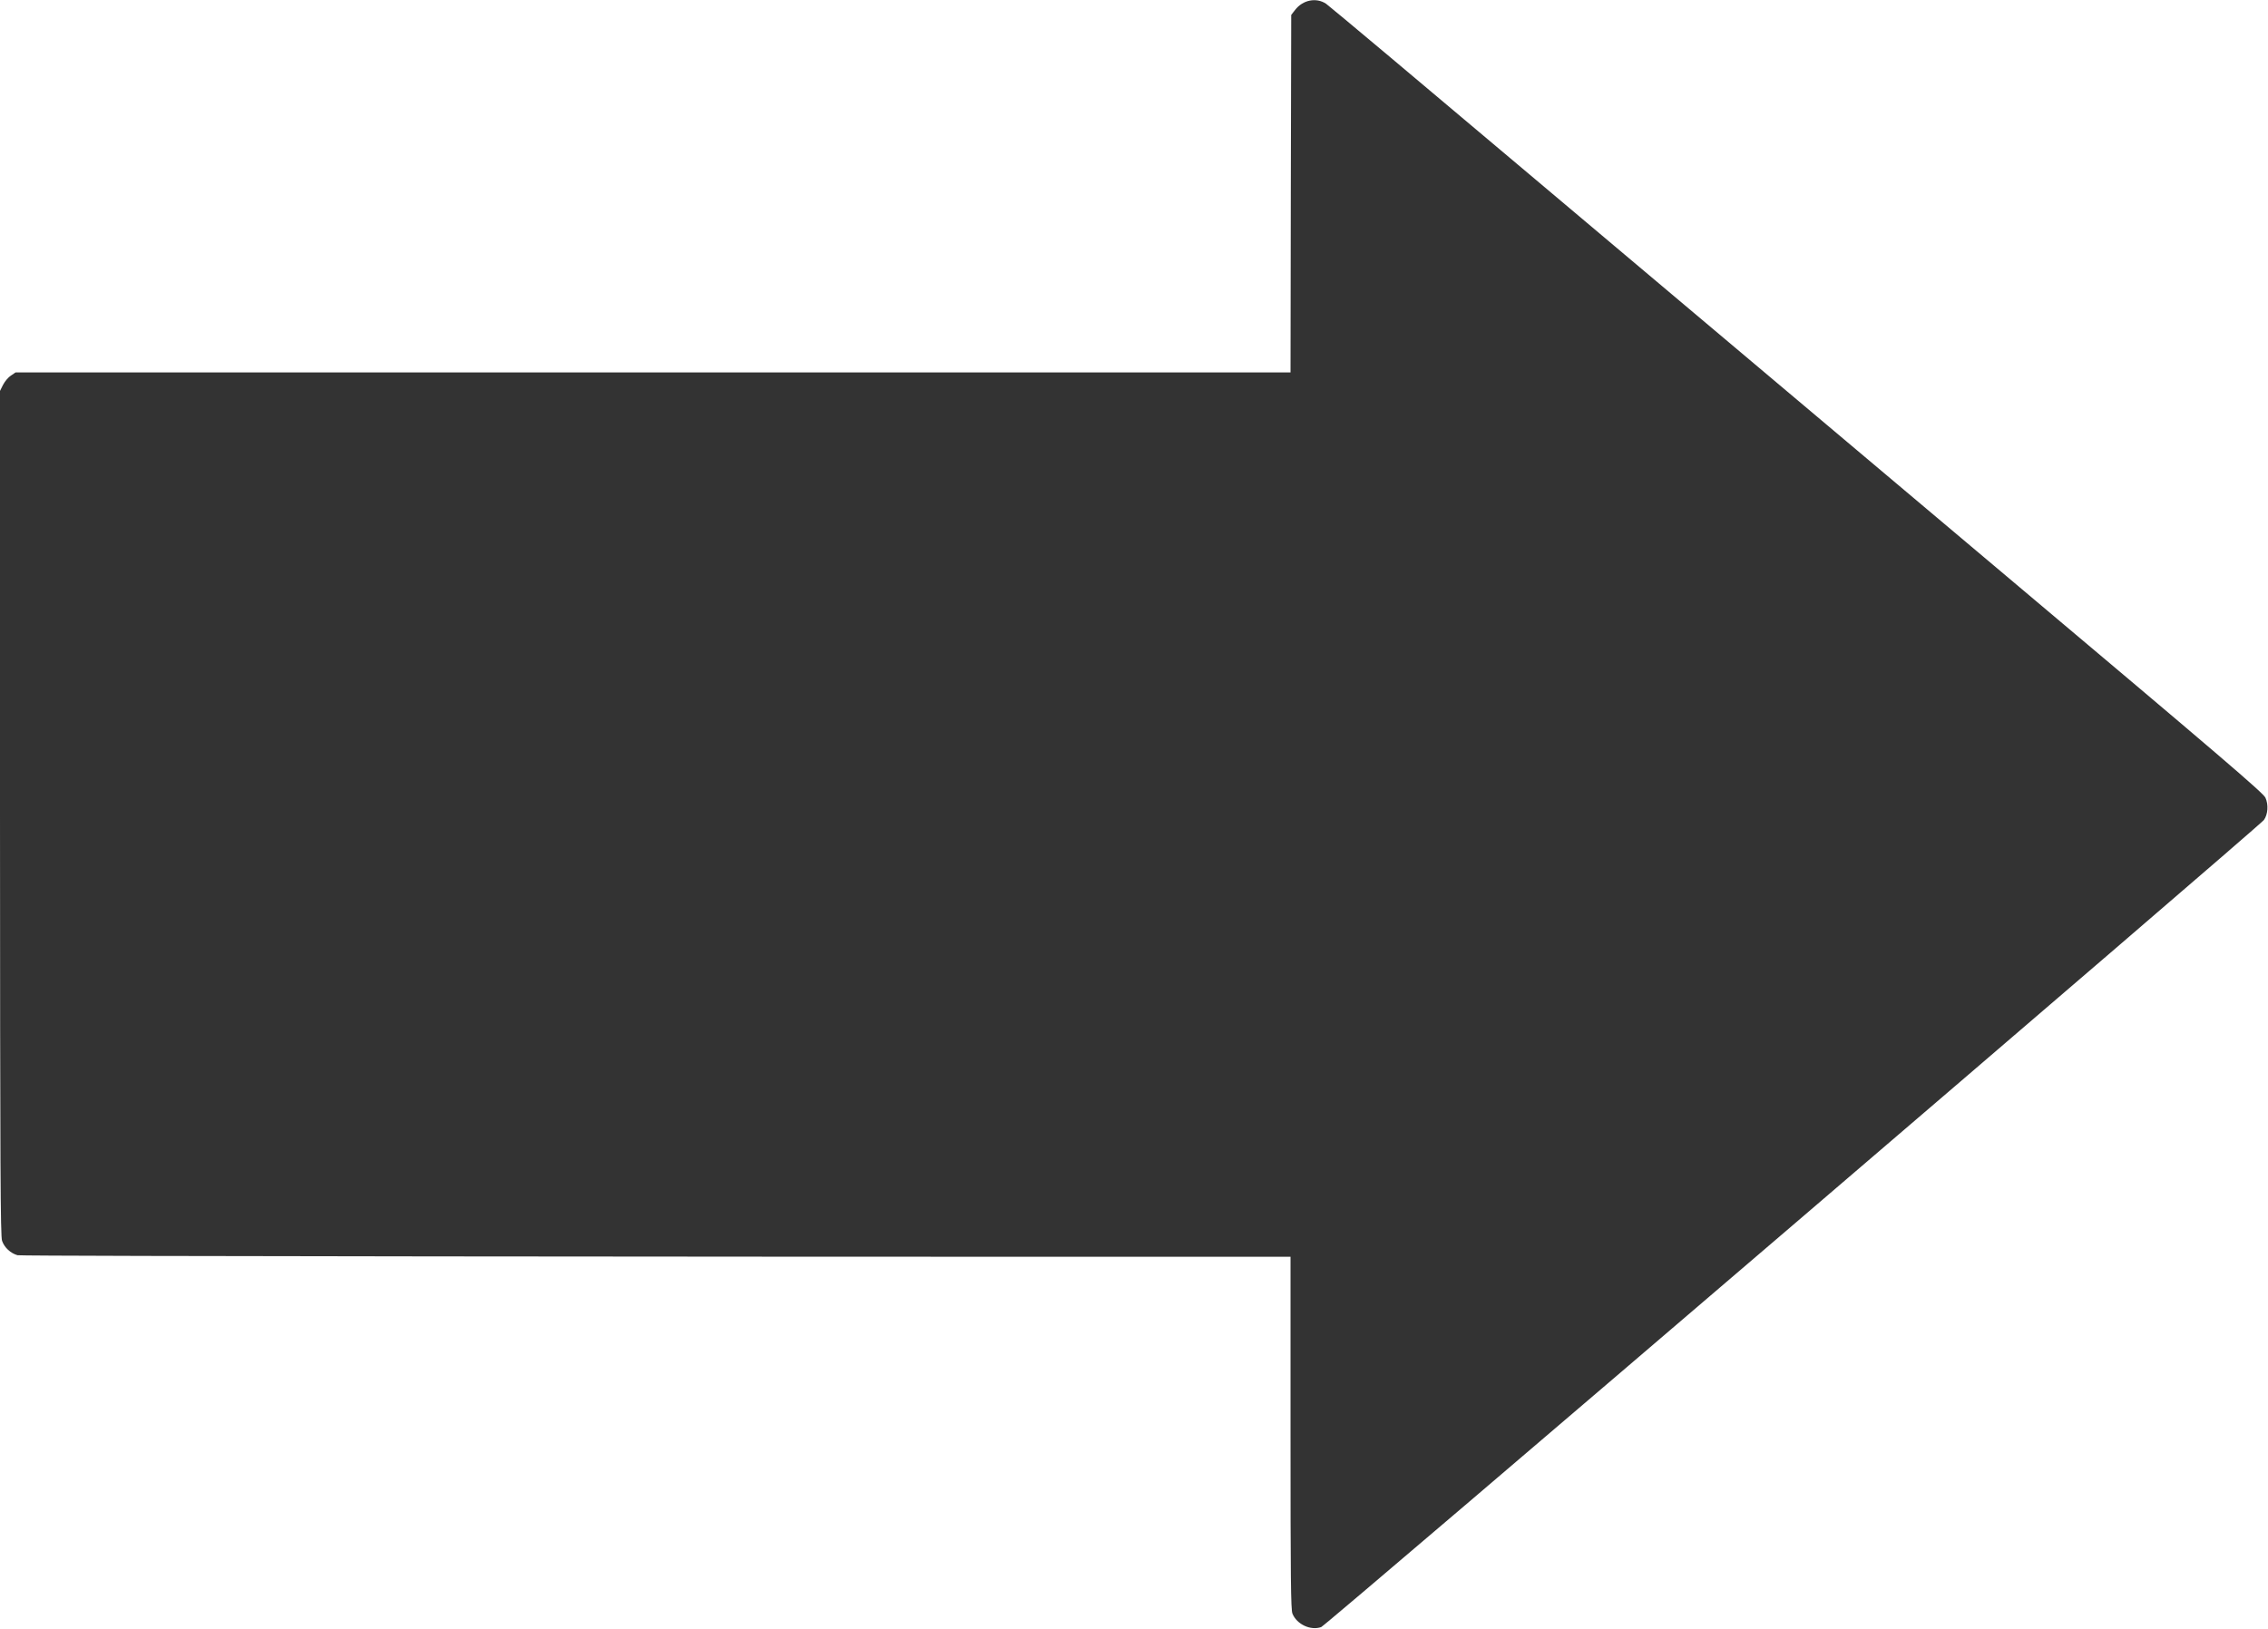 <?xml version="1.0" encoding="UTF-8"?> <svg xmlns="http://www.w3.org/2000/svg" width="2188" height="1572" viewBox="0 0 2188 1572" fill="none"><path d="M2 1197.33C4.267 1203.87 10.267 1209.33 16.933 1211.2C20.4 1212.27 770.866 1212.67 963.933 1212.67L1245 1212.67L1245 1382.67C1245 1522.53 1245.27 1553.47 1246.87 1557.07C1251.13 1567.47 1264.47 1573.6 1274.6 1570C1279.4 1568.27 2179.4 797.599 2184.07 791.199C2187.93 785.866 2188.6 776.399 2185.53 769.732C2183.53 765.199 2143.53 730.932 1931 551.999C1792.47 435.199 1590.2 264.932 1481.67 173.466C1373.13 81.866 1282.07 5.466 1279.27 3.599C1269.8 -2.668 1256.87 -0.134 1249.4 9.599L1245.67 14.399L1245.27 186.932L1245 359.332L960.466 359.332L15.067 359.332L10.533 362.399C8 363.999 4.667 367.999 2.933 371.332L-5.21842e-05 377.199L-3.43733e-05 784.666C0.133 1132.27 0.4 1192.8 2 1197.33Z" fill="#333333"></path></svg> 